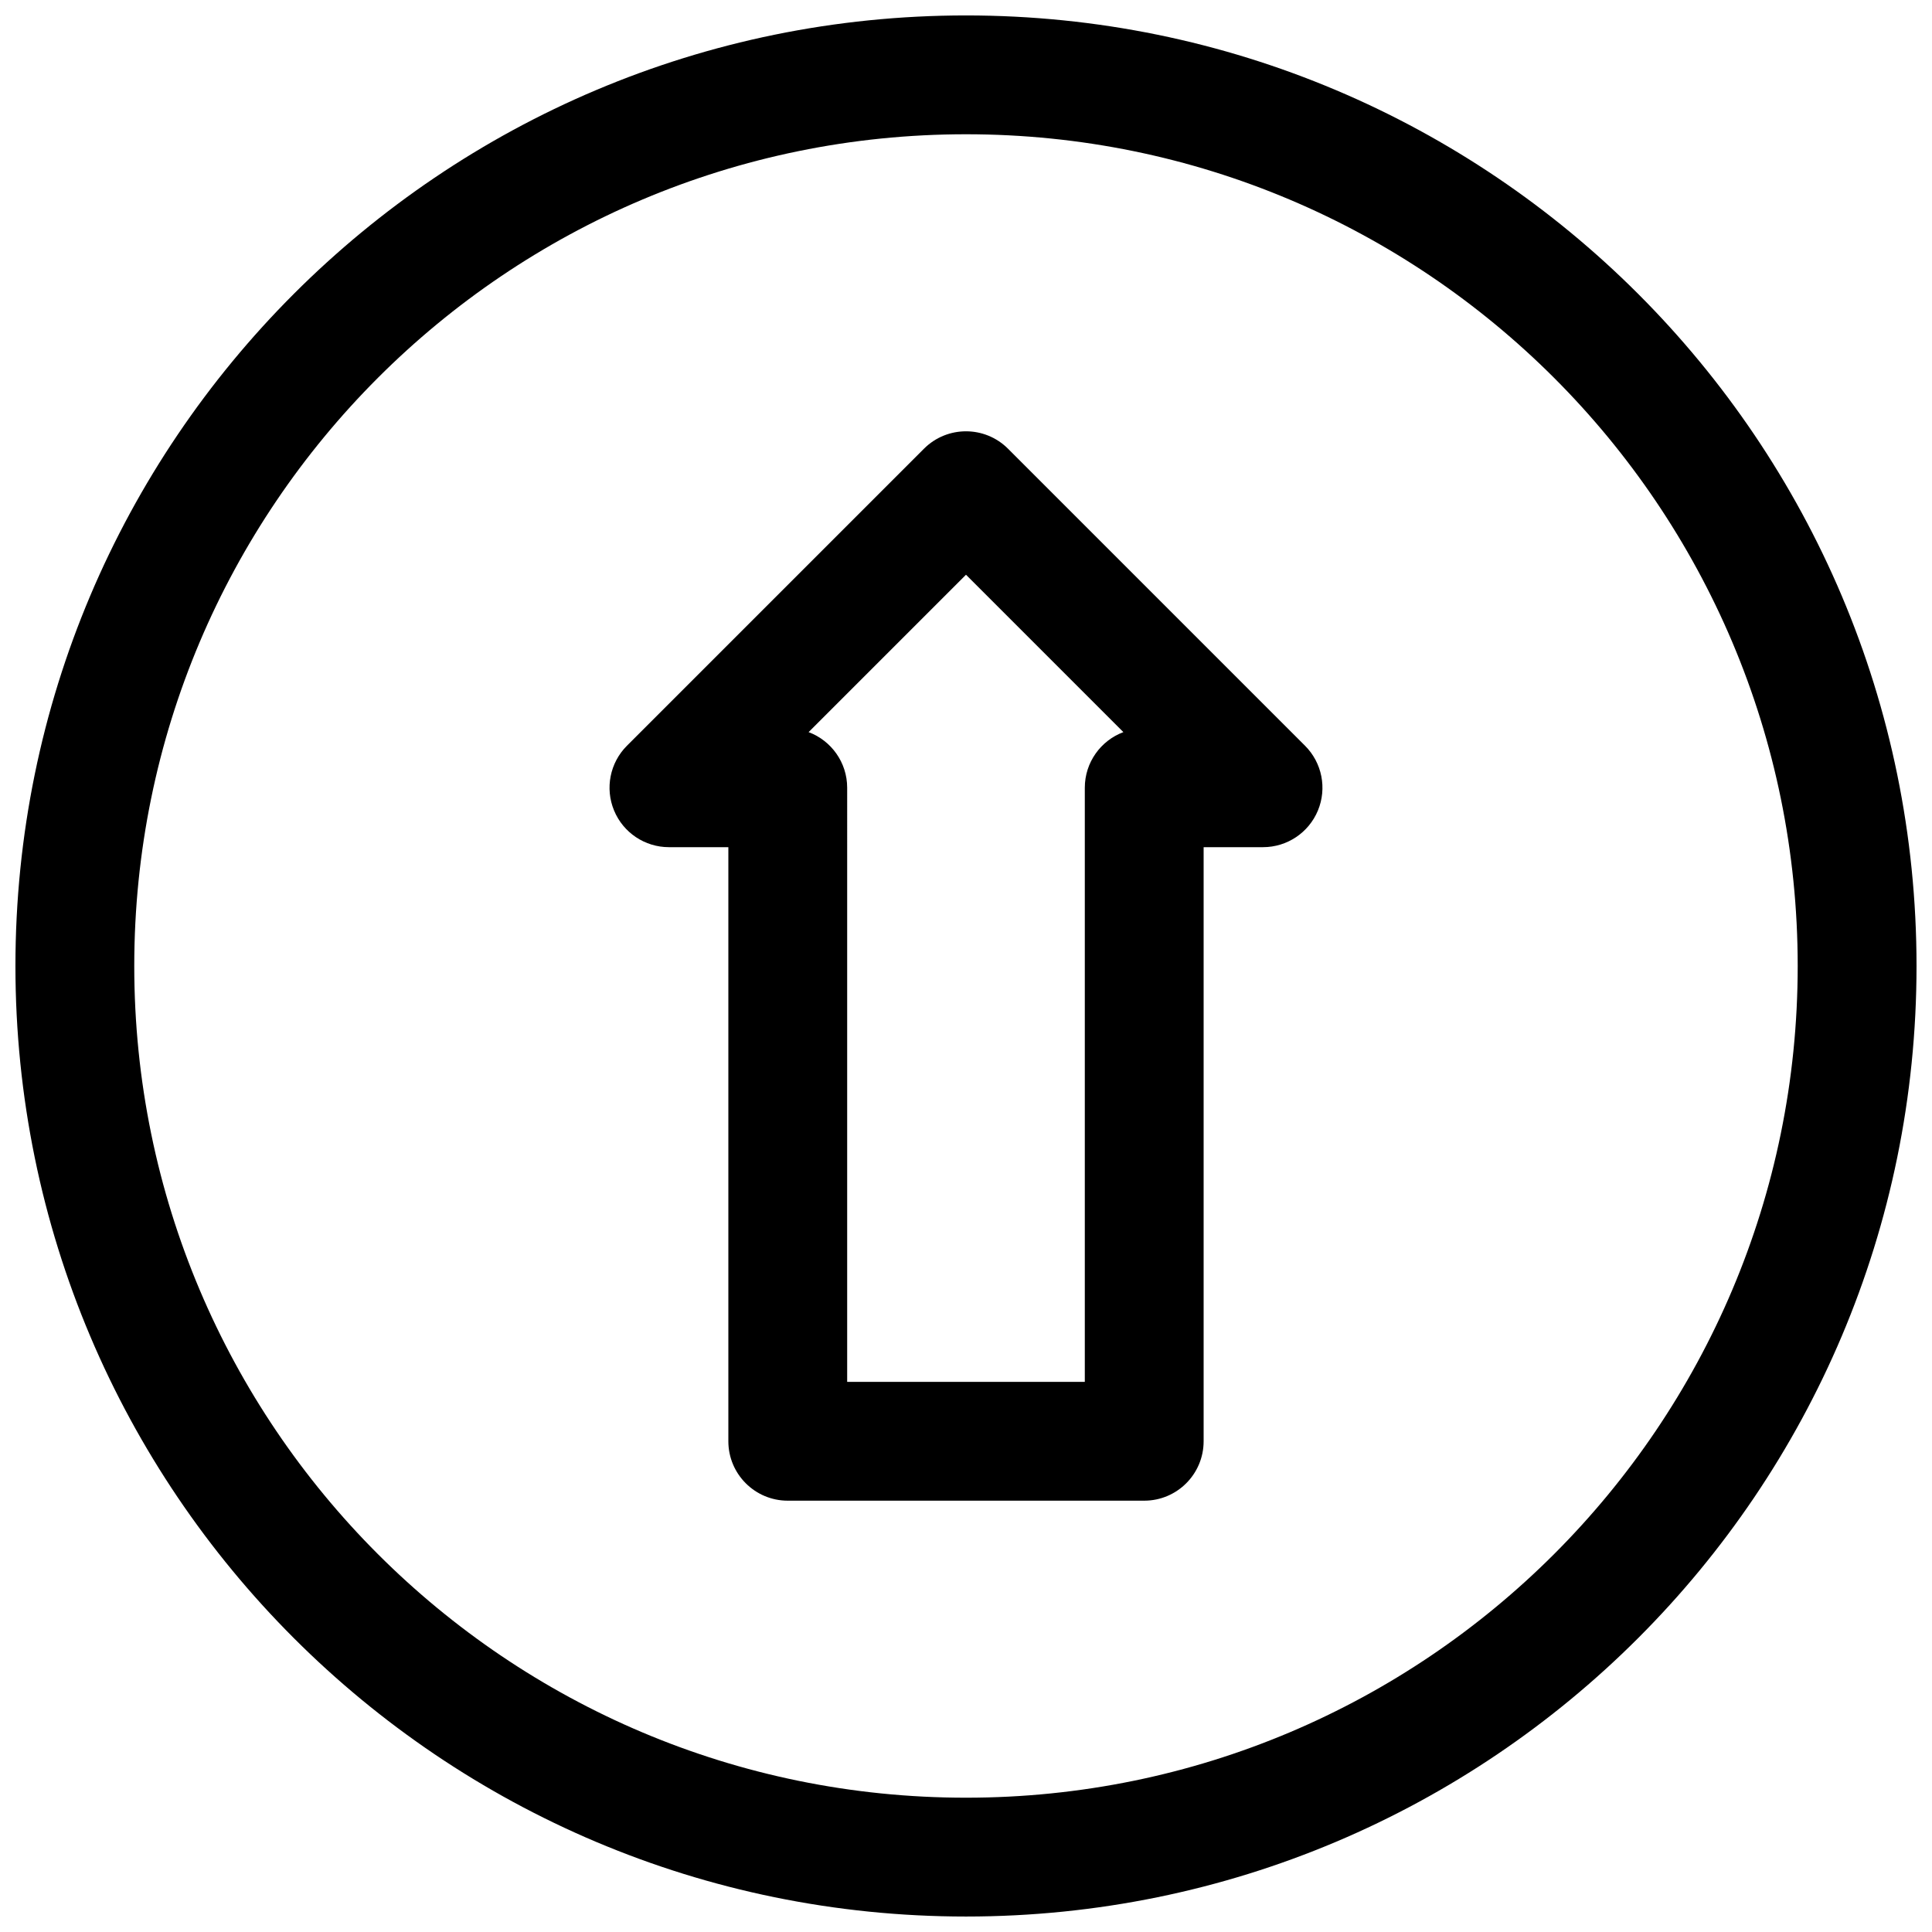 <?xml version="1.0" encoding="UTF-8"?>
<!-- Uploaded to: ICON Repo, www.svgrepo.com, Generator: ICON Repo Mixer Tools -->
<svg width="800px" height="800px" version="1.1" viewBox="144 144 512 512" xmlns="http://www.w3.org/2000/svg">
 <defs>
  <clipPath id="a">
   <path d="m148.09 148.09h503.81v503.81h-503.81z"/>
  </clipPath>
 </defs>
 <path d="m489.85 341.63-78.719-78.719c-6.148-6.148-16.117-6.148-22.266 0l-78.723 78.719c-4.5 4.504-5.848 11.273-3.41 17.16 2.434 5.883 8.176 9.719 14.543 9.719h15.746v157.44c0 8.695 7.047 15.746 15.742 15.746h94.465c8.695 0 15.746-7.051 15.746-15.746v-157.44h15.742c6.367 0 12.109-3.836 14.547-9.719 2.438-5.887 1.09-12.656-3.414-17.16zm-121.34 11.133c0-6.75-4.25-12.508-10.223-14.746l41.711-41.707 41.707 41.707c-5.973 2.238-10.219 7.996-10.219 14.746v157.44h-62.977z" fill-rule="evenodd"/>
 <g clip-path="url(#a)">
  <path d="m400 148.09c-139.12 0-251.91 112.78-251.91 251.91 0 139.12 112.78 251.9 251.91 251.9 139.12 0 251.9-112.78 251.9-251.9 0-139.12-112.78-251.91-251.9-251.91zm-220.42 251.91c0-121.73 98.684-220.42 220.42-220.42 121.73 0 220.41 98.684 220.41 220.42 0 121.73-98.684 220.41-220.41 220.41-121.73 0-220.42-98.684-220.42-220.41z" fill-rule="evenodd"/>
 </g>
</svg>